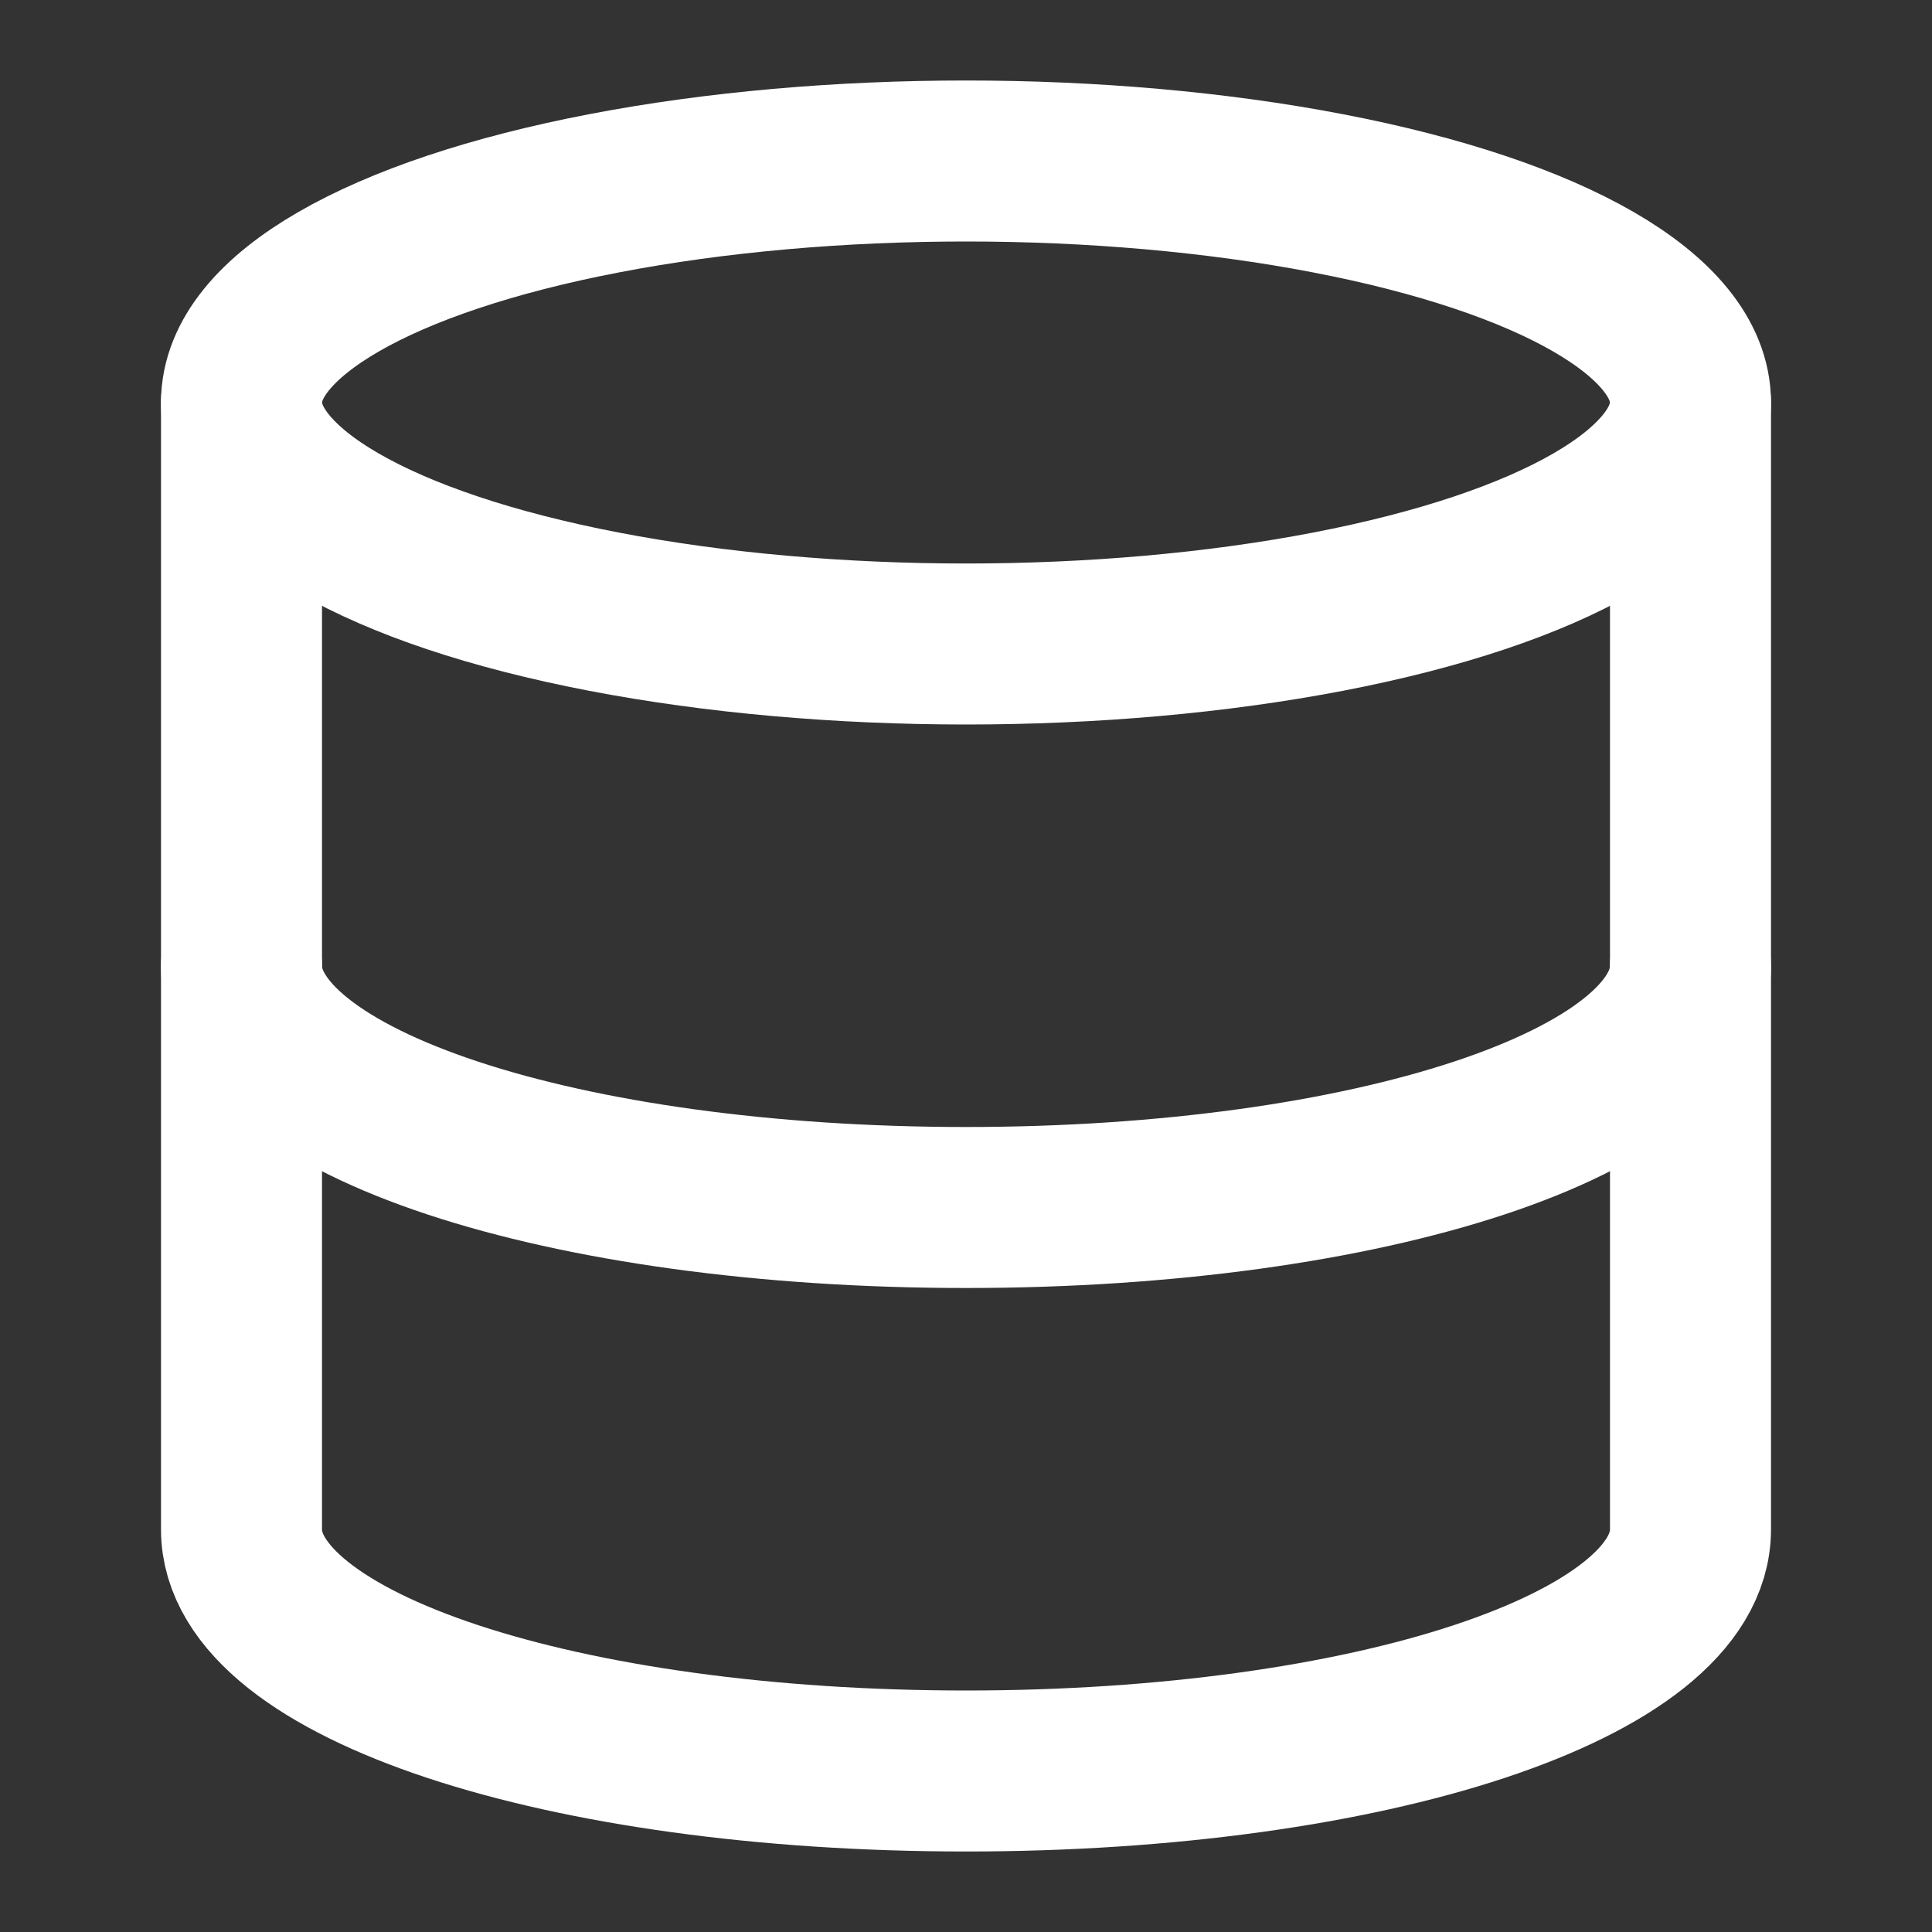 <?xml version="1.0" encoding="utf-8"?>
<!-- Generator: Adobe Illustrator 27.2.0, SVG Export Plug-In . SVG Version: 6.00 Build 0)  -->
<svg version="1.1" id="Layer_1" xmlns="http://www.w3.org/2000/svg" xmlns:xlink="http://www.w3.org/1999/xlink" x="0px" y="0px"
	 viewBox="0 0 24 24" style="enable-background:new 0 0 24 24;" xml:space="preserve">
<rect x="0" y="0" width="24" height="24" fill="#333333" stroke="none"/>
<style type="text/css">
	.st0{fill:none;stroke:#FFFFFF;stroke-width:2;stroke-linecap:round;stroke-linejoin:round;}
</style>
<ellipse class="st0" cx="12" cy="5" rx="9" ry="3"/>
<path class="st0" d="M21,12c0,1.7-4,3-9,3s-9-1.3-9-3"/>
<path class="st0" d="M3,5v14c0,1.7,4,3,9,3s9-1.3,9-3V5"/>
</svg>
